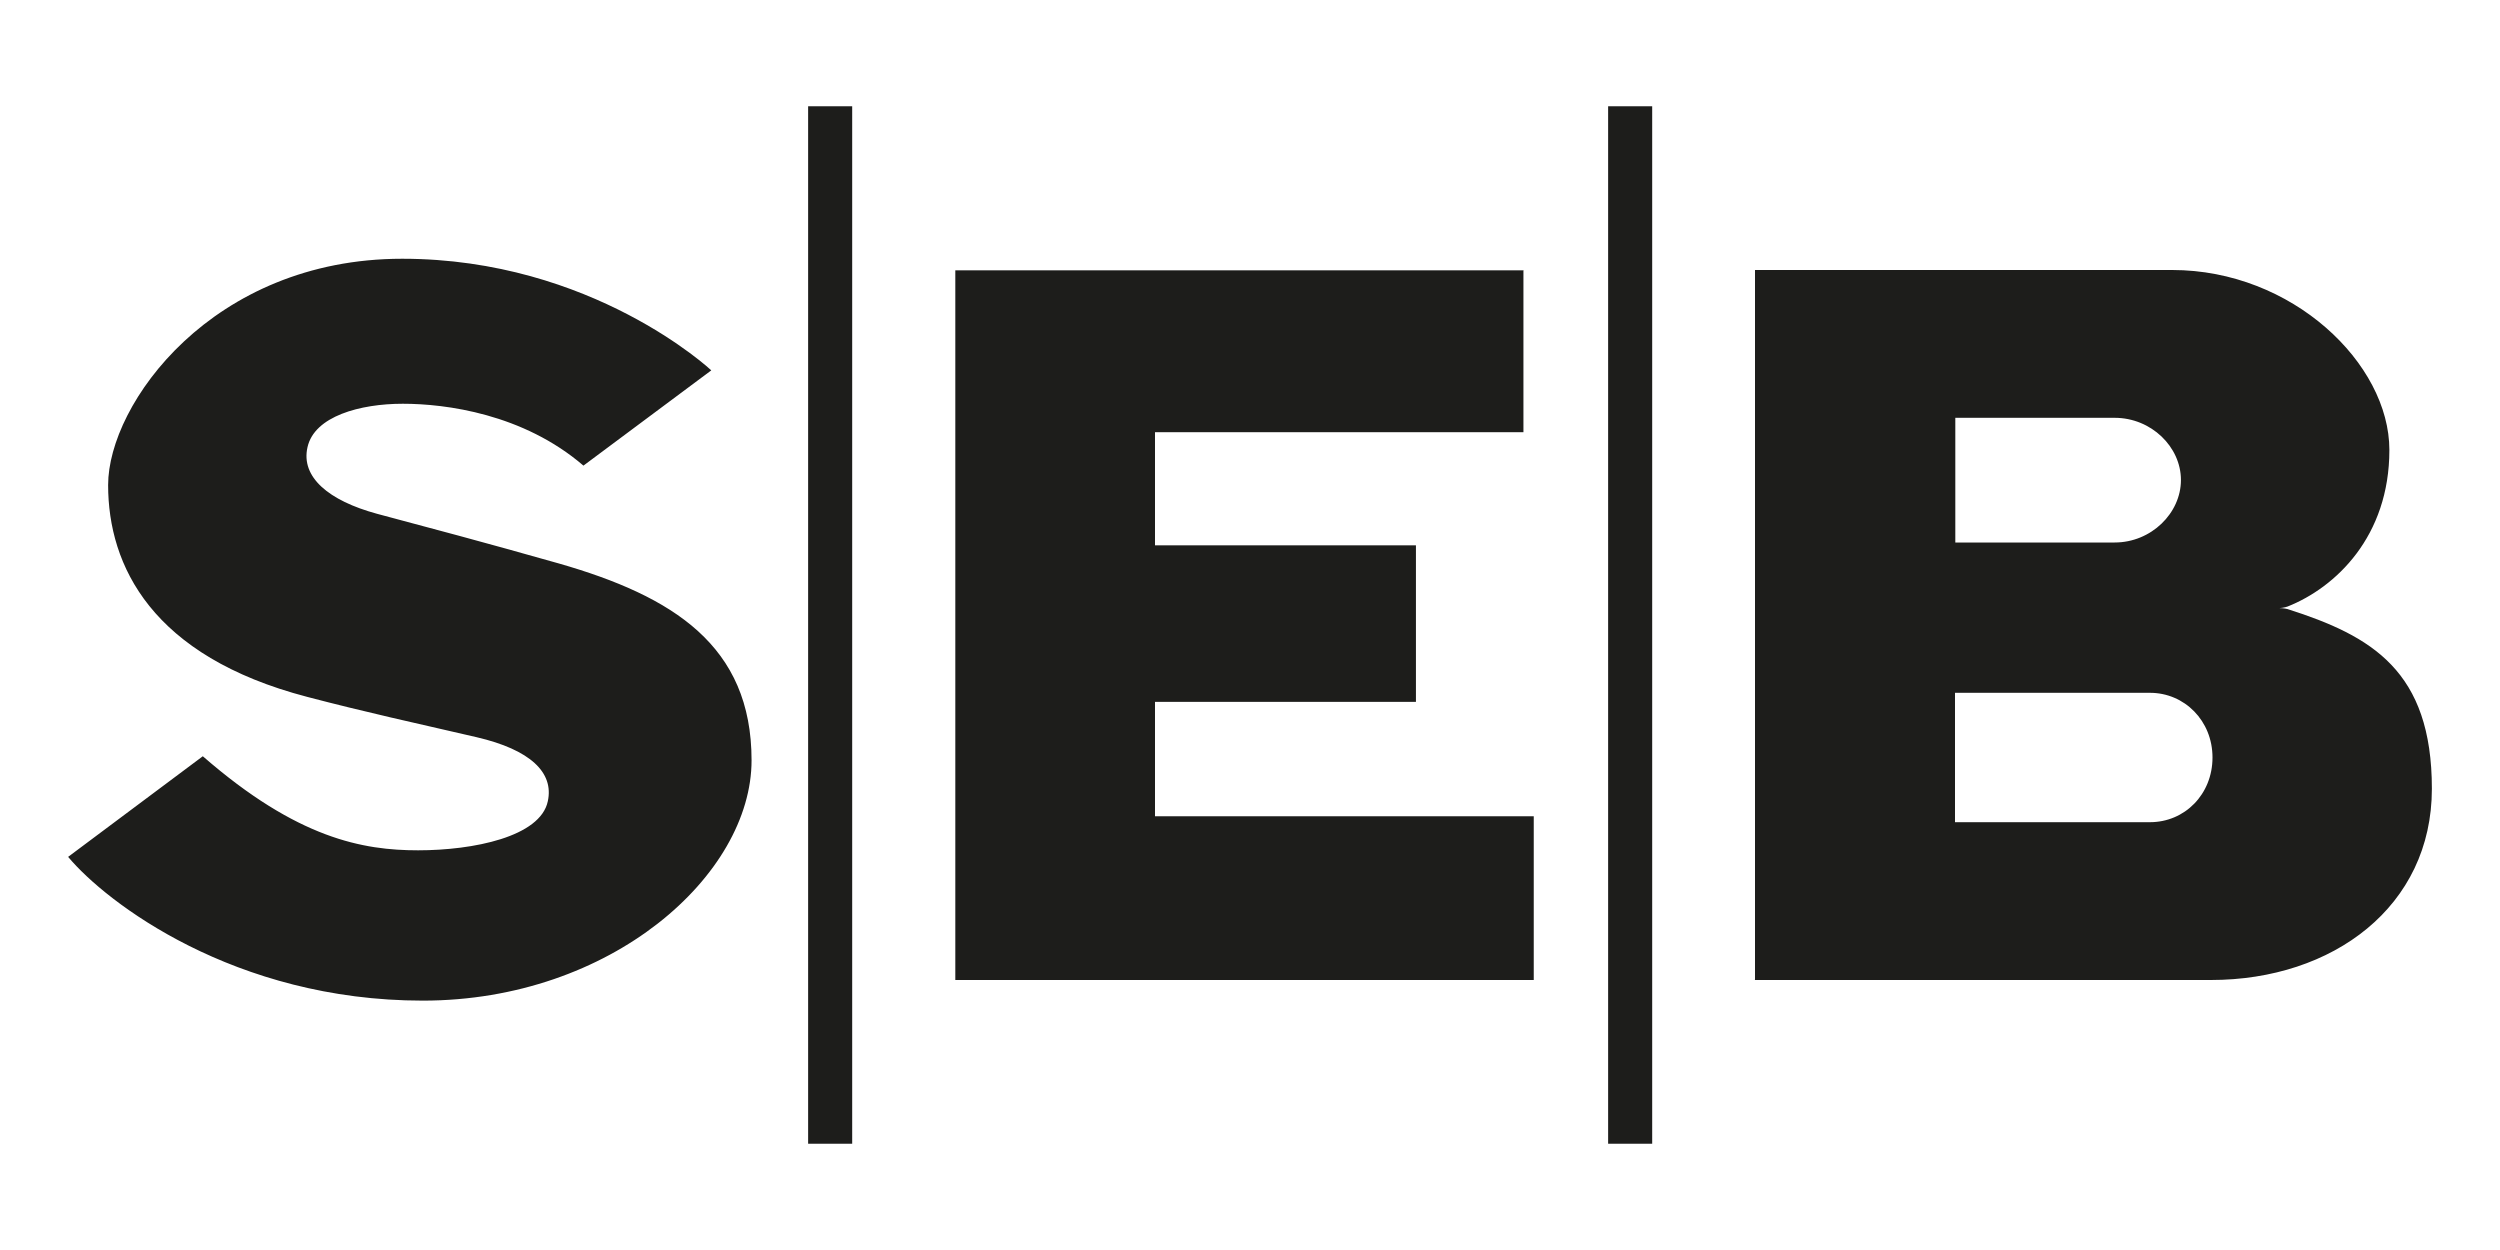 <?xml version="1.0" encoding="UTF-8"?>
<svg id="Lager_1" xmlns="http://www.w3.org/2000/svg" version="1.1" viewBox="0 0 800 400">
  <!-- Generator: Adobe Illustrator 29.1.0, SVG Export Plug-In . SVG Version: 2.1.0 Build 142)  -->
  <defs>
    <style>
      .st0 {
        fill: #1d1d1b;
      }
    </style>
  </defs>
  <path class="st0" d="M227.5,118.6l-40.8,30.4c-19.3-16.6-44.1-19.8-57.8-19.8s-28.3,4-30.5,13.9c-2.2,9.6,6.8,17.1,22.2,21.3,17.6,4.7,33.5,8.9,58.2,15.9,36.6,10.5,61.7,26.3,61.7,63s-44.9,76.9-105.2,76.9-101.3-31.4-113.5-46l43.1-32.2c30.3,26.4,51.3,30.1,68.9,30.1s39.1-4.3,41.5-15.7c2-9.2-5.6-16.5-22.8-20.5-19.5-4.5-35.9-8.1-54.2-12.9-49.7-13-63.7-41.9-63.7-67.8s33.3-72.4,94.1-72.4,98.9,35.7,98.9,35.7M487.4,86.5h-181.7v227.1h185.1v-52.4h-121.2v-36.6h83.5v-50.1h-83.5v-36.2h117.9v-51.9ZM258.6,366h14.1V34h-14.1v332.1ZM514.6,366h14.1V34h-14.1v332.1ZM561.5,313.6h146c39,0,70.7-23.5,70.7-61.2s-19.2-48.9-46.2-57.5c0,0-1.1-.3-2.6-.3,1.5-.1,2.6-.5,2.6-.5,15.4-6.1,32.6-22.4,32.6-50.1s-31.1-57.6-69.5-57.6h-133.5v227.1ZM625.7,133.7h51c11.7,0,21.2,9.3,21.2,19.9s-9.5,20-21.2,20h-51v-39.9ZM688,263.1h-62.4s0-41.4,0-41.4h62.4c11,0,20,8.9,20,20.7s-8.9,20.7-20,20.7Z"/>
</svg>